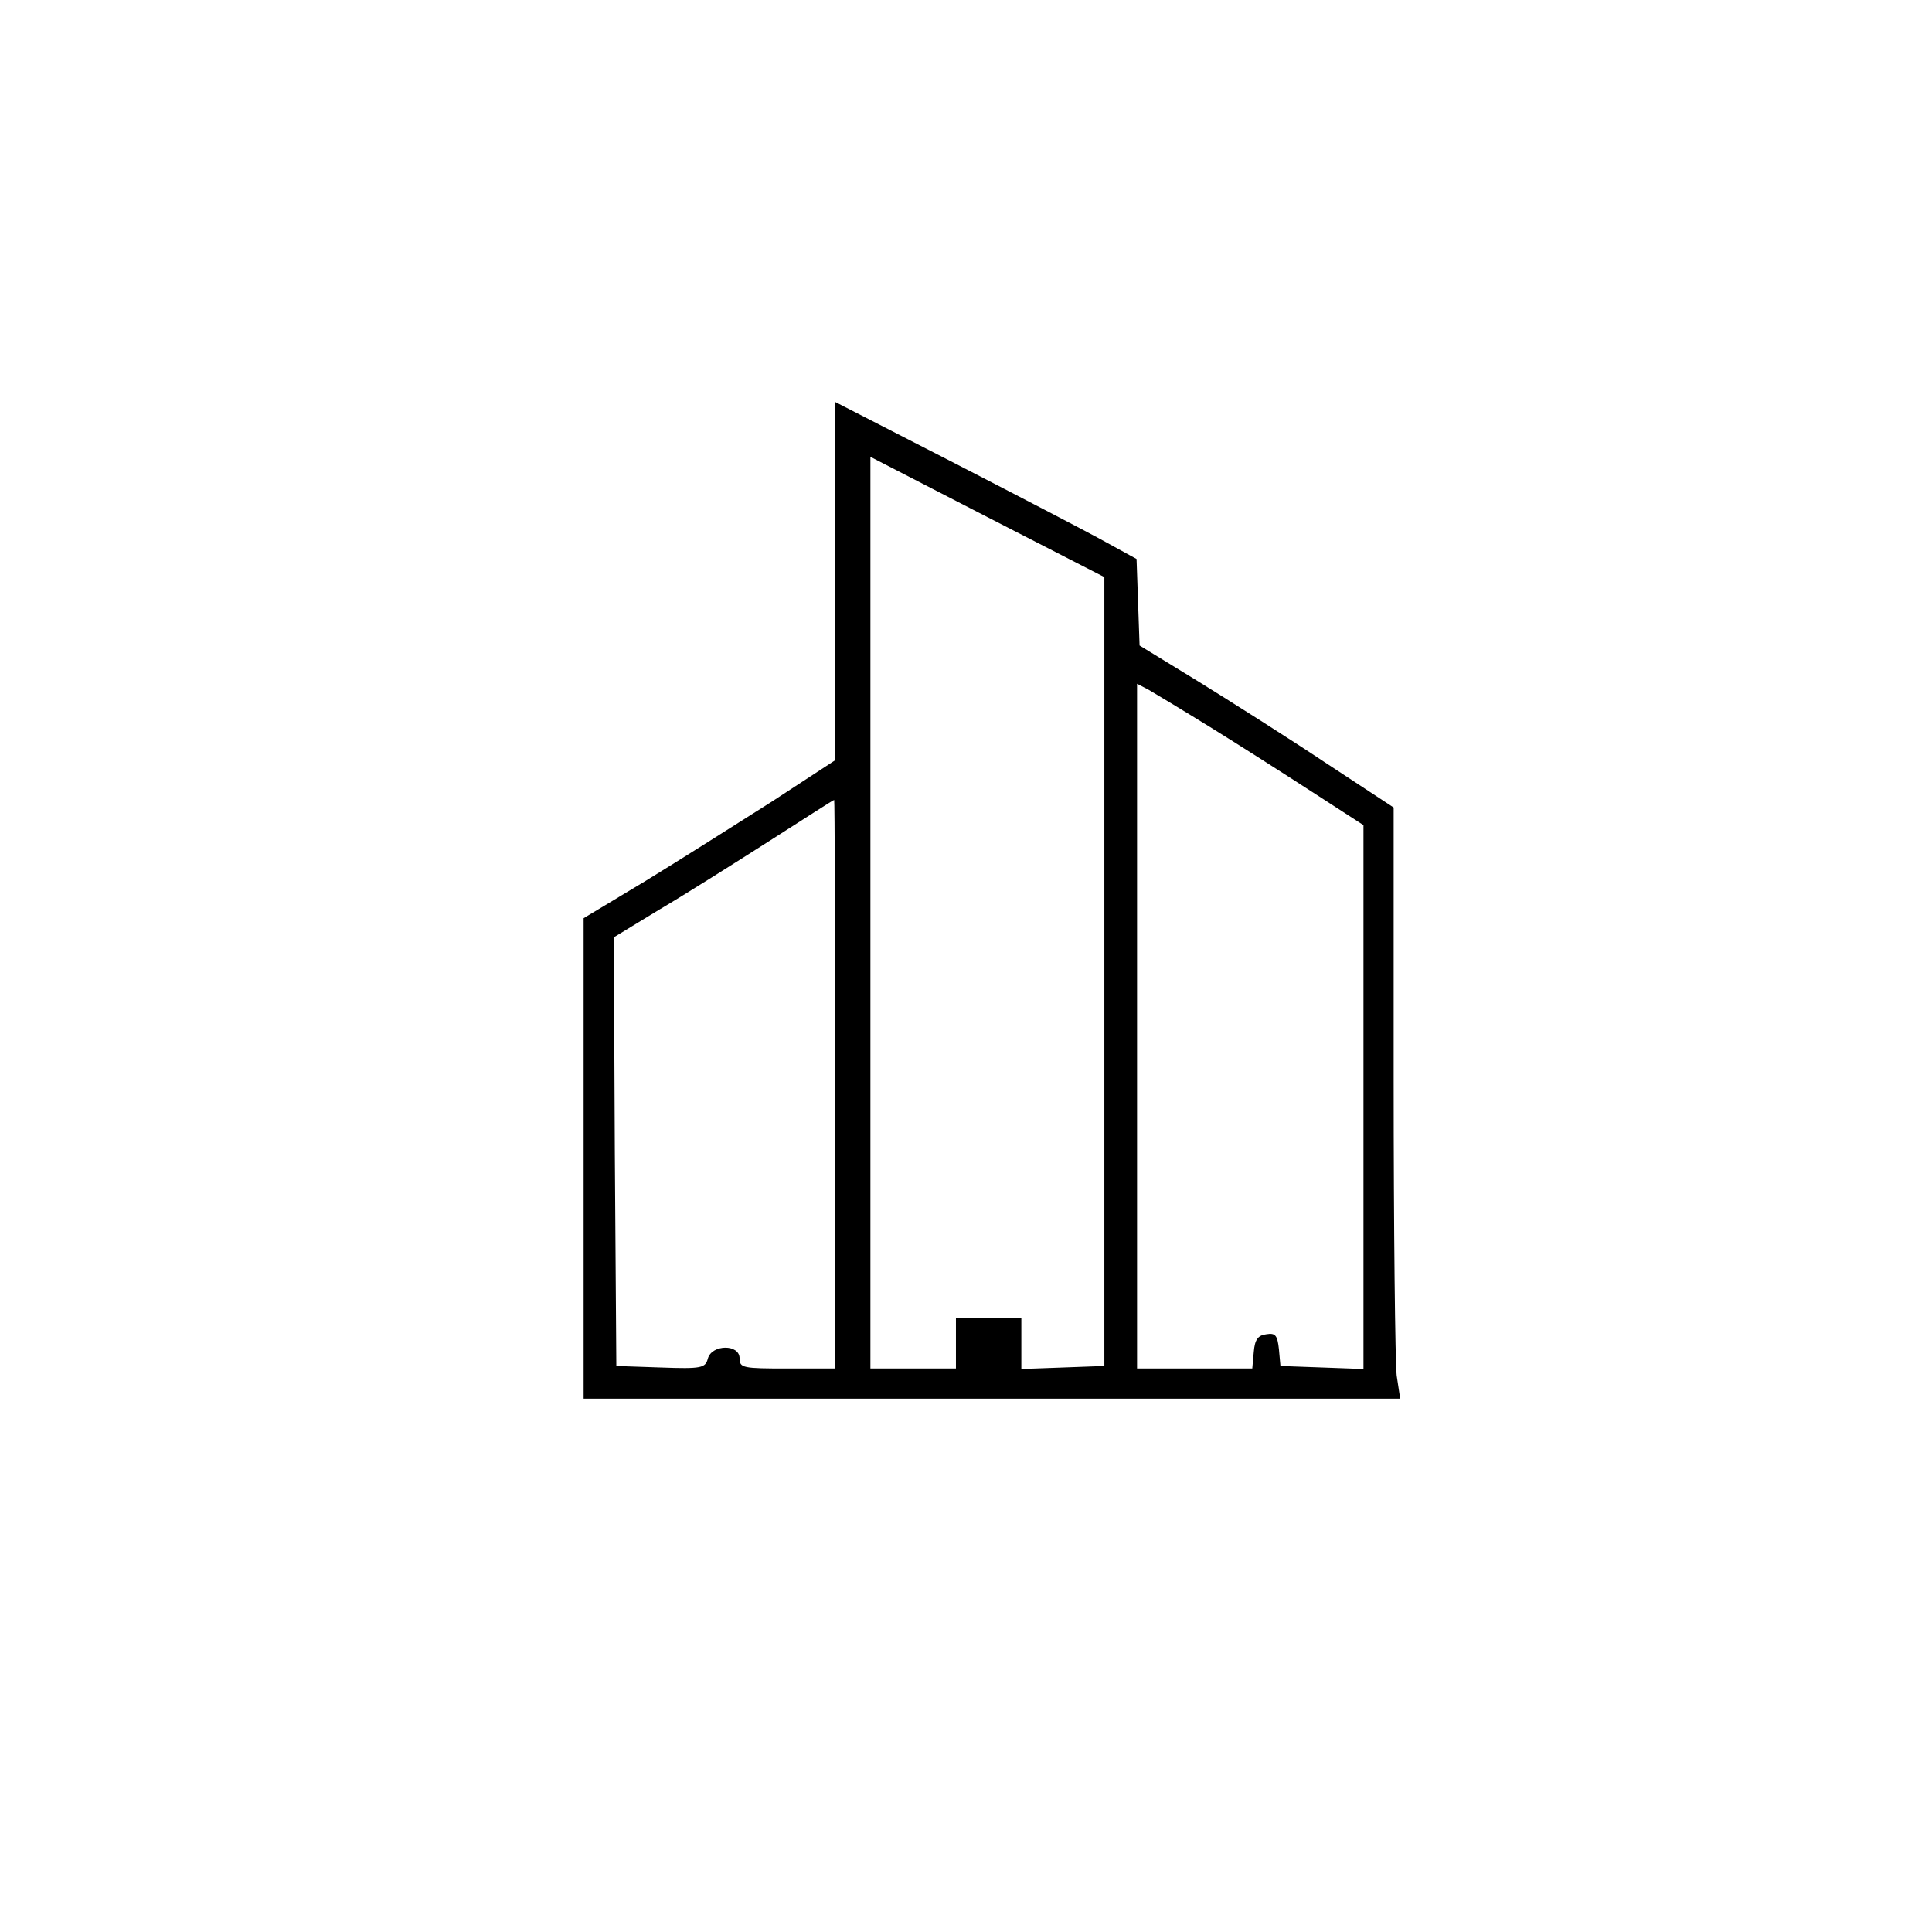 <?xml version="1.0" standalone="no"?>
<!DOCTYPE svg PUBLIC "-//W3C//DTD SVG 20010904//EN"
 "http://www.w3.org/TR/2001/REC-SVG-20010904/DTD/svg10.dtd">
<svg version="1.0" xmlns="http://www.w3.org/2000/svg"
 width="384pt" height="384pt" viewBox="0 0 384 384"
 preserveAspectRatio="xMidYMid meet">
<g transform="translate(0,384) scale(0.1,-0.1)"
fill="#000000" stroke="none">
<path d="M1660 2685 l0 -356 -127 -83 c-71 -45 -183 -116 -250 -157 l-123 -74
0 -477 0 -478 811 0 812 0 -7 46 c-3 26 -6 290 -6 588 l0 541 -137 90 c-75 50
-189 122 -252 161 l-116 71 -3 86 -3 86 -62 34 c-34 19 -169 89 -299 156
l-238 122 0 -356z m535 -776 l0 -784 -82 -3 -83 -3 0 51 0 50 -65 0 -65 0 0
-50 0 -50 -85 0 -85 0 0 906 0 906 233 -120 232 -119 0 -784z m210 486 c55
-34 146 -92 203 -129 l102 -66 0 -541 0 -540 -82 3 -83 3 -3 33 c-3 28 -7 33
-25 30 -17 -2 -23 -11 -25 -35 l-3 -33 -115 0 -114 0 0 680 0 681 23 -12 c12
-7 67 -40 122 -74z m-745 -710 l0 -565 -95 0 c-88 0 -95 1 -95 20 0 29 -55 28
-63 0 -5 -19 -12 -21 -94 -18 l-88 3 -3 426 -2 426 92 56 c51 30 149 92 218
136 69 44 126 81 128 81 1 0 2 -254 2 -565z"/>
</g>
</svg>
